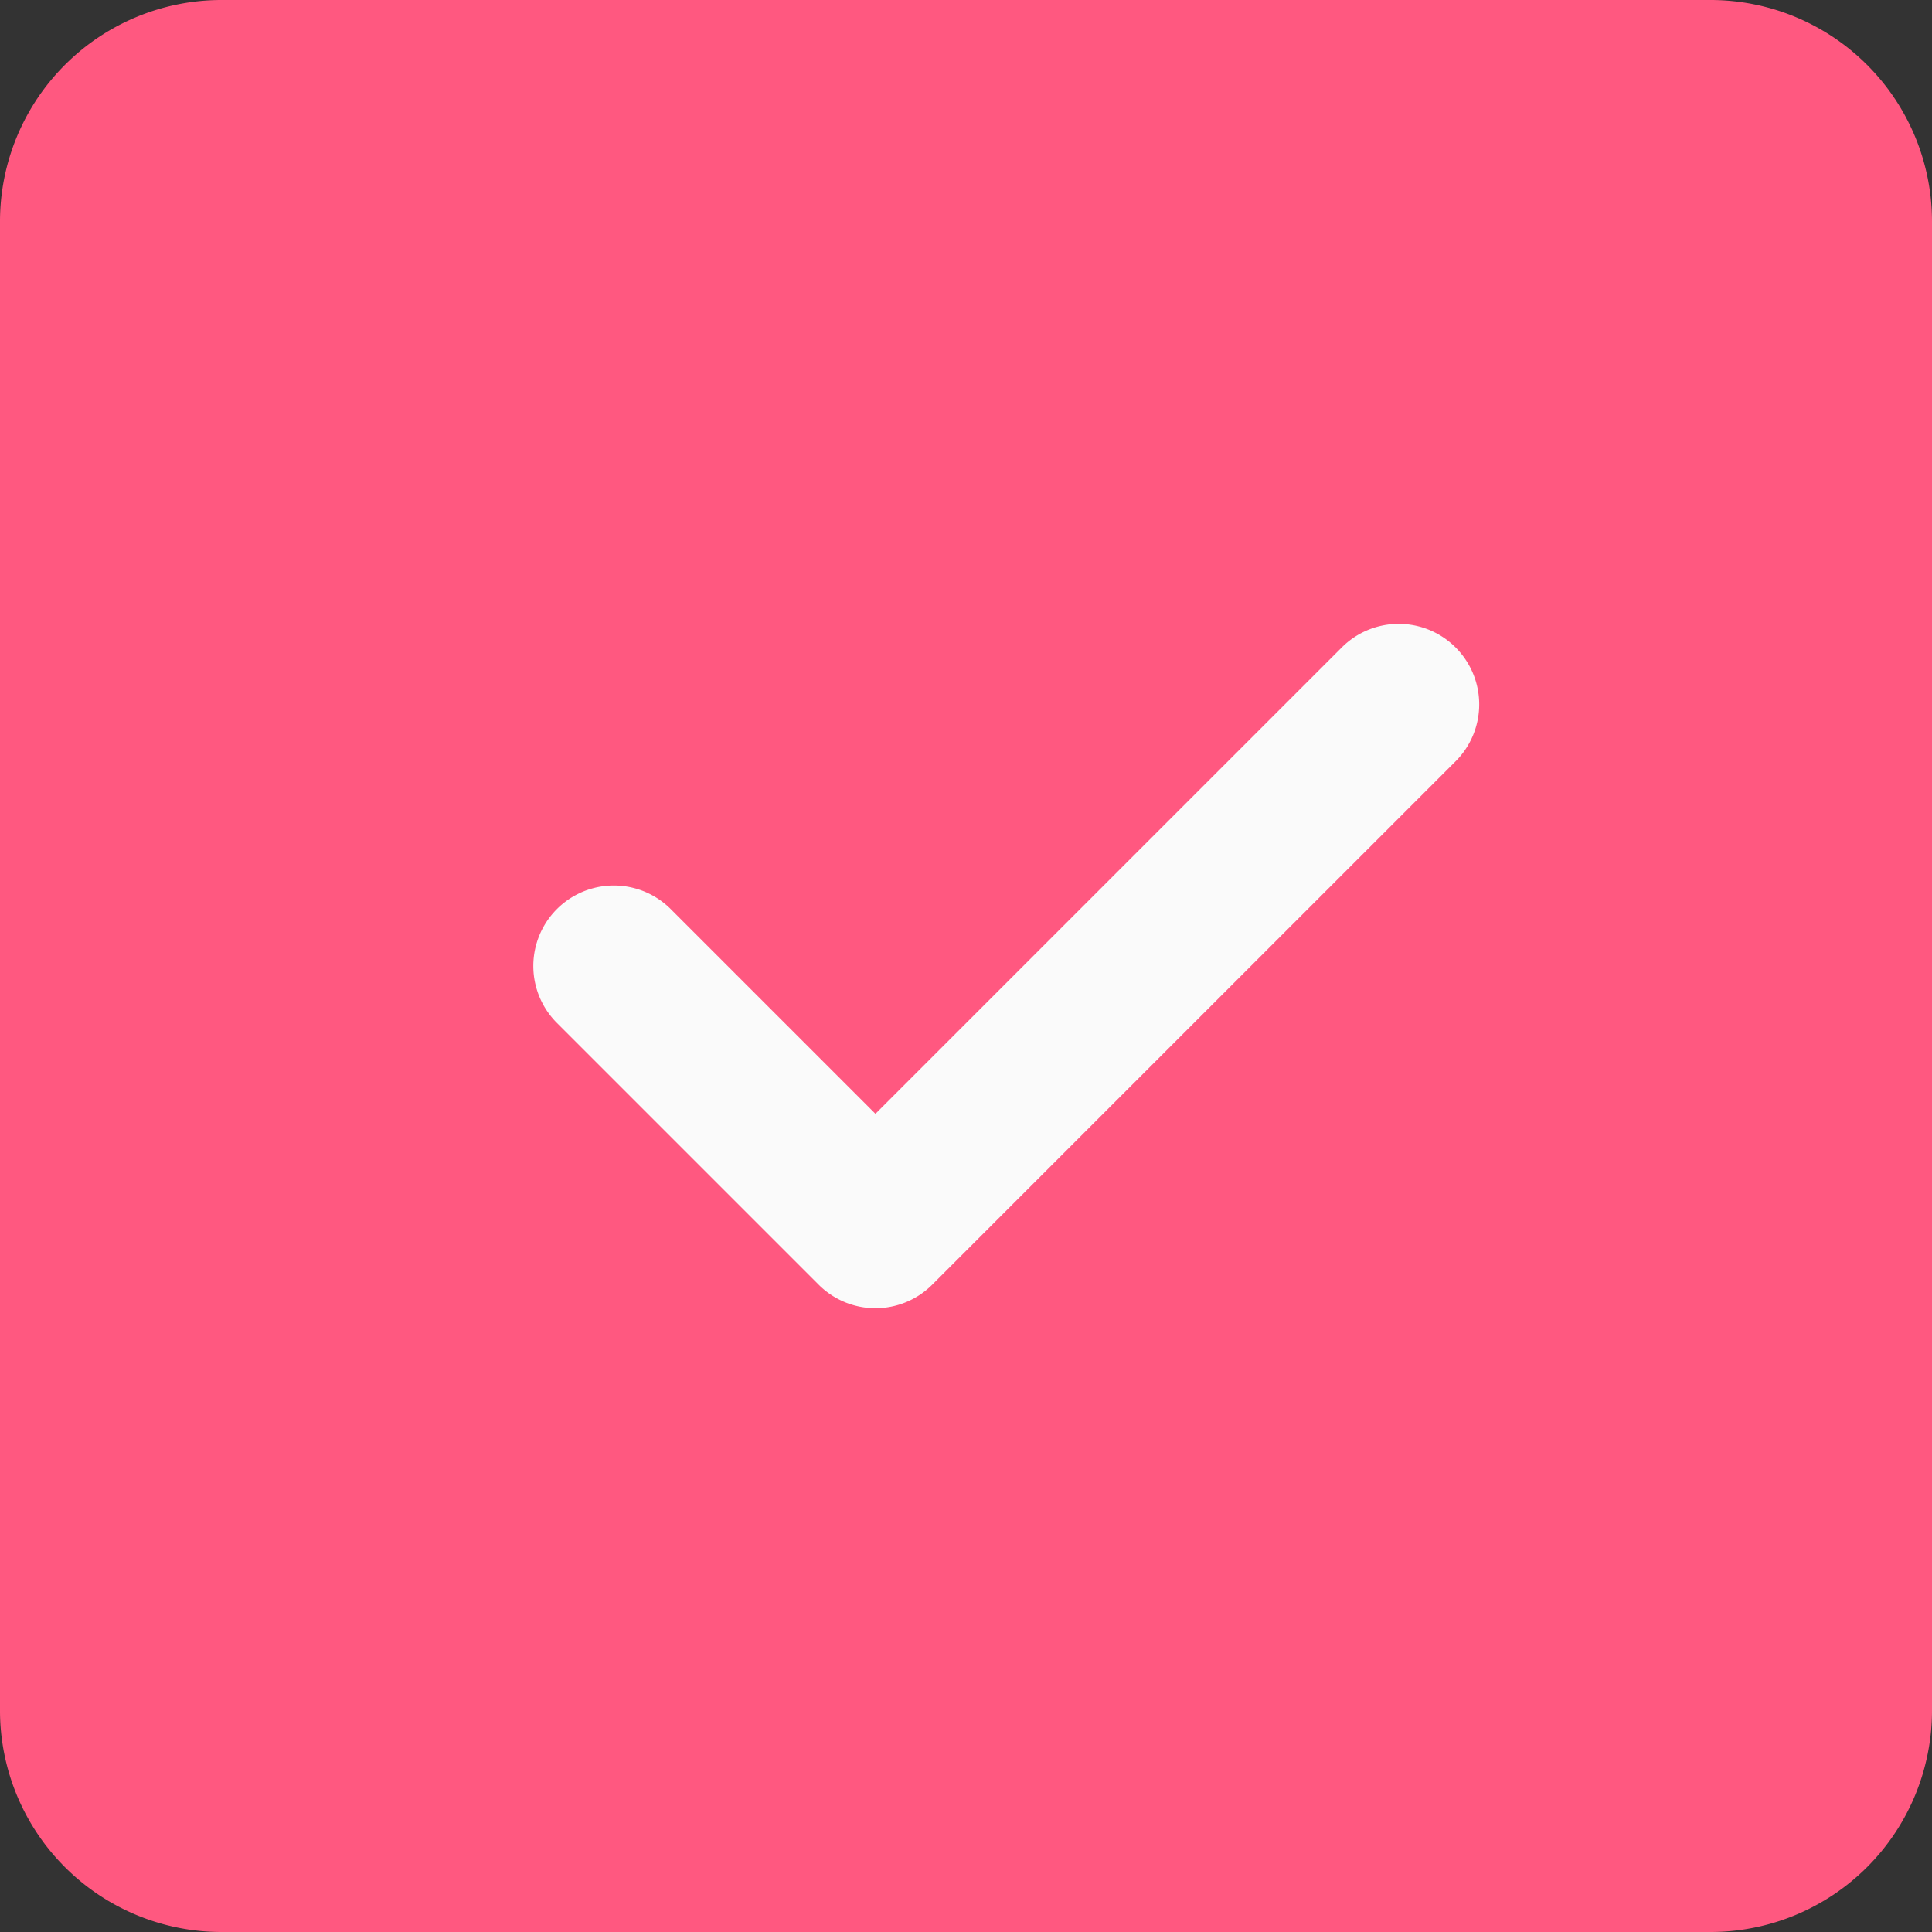 <svg xmlns="http://www.w3.org/2000/svg" width="128" height="128" viewBox="0 0 24 24"><rect x="0" y="0" width="24" height="24" fill="#333333" stroke="none"/><path fill="#FF5880" d="M24 2.75A2.752 2.752 0 0 0 21.25 0H2.75A2.752 2.752 0 0 0 0 2.75v18.5A2.752 2.752 0 0 0 2.75 24h18.5A2.752 2.752 0 0 0 24 21.25z"/><path fill="#fafafa" d="M18.082 8.043a.999.999 0 0 1 0 1.414l-6.5 6.5a.997.997 0 0 1-1.414 0l-3.25-3.25a.999.999 0 1 1 1.414-1.414l2.543 2.543 5.793-5.793a.999.999 0 0 1 1.414 0z"/></svg>